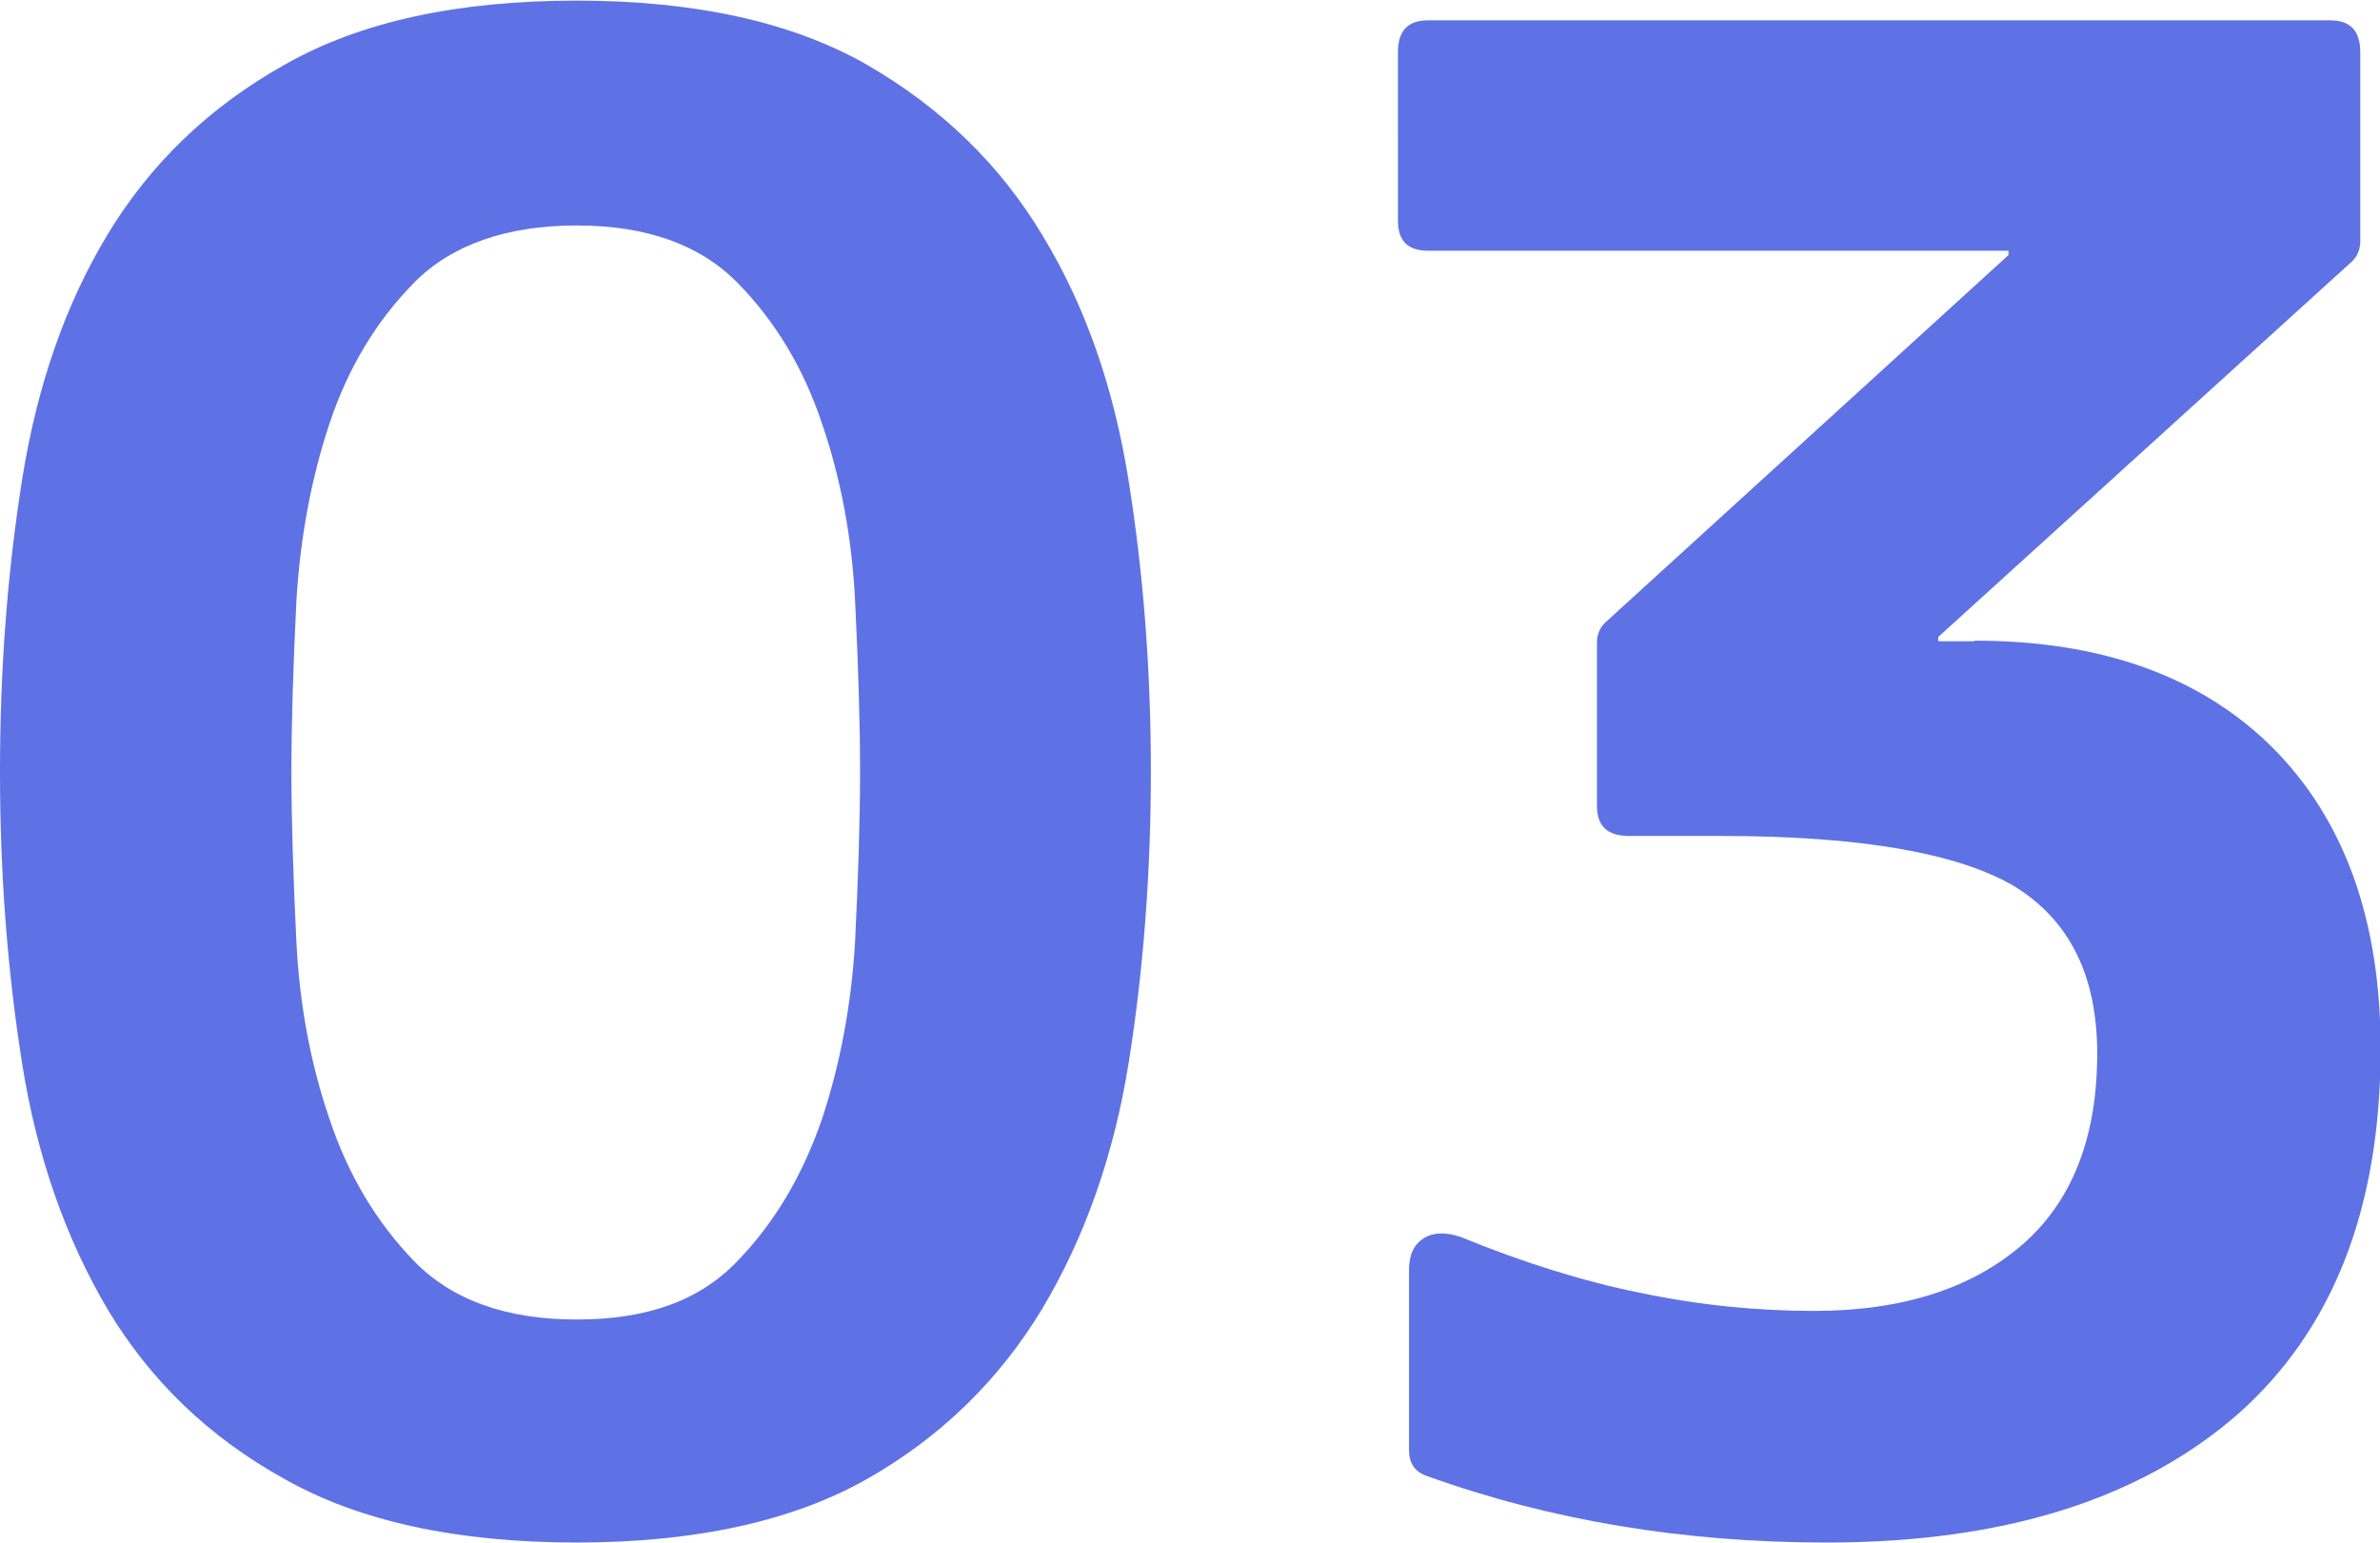 <?xml version="1.0" encoding="UTF-8"?>
<svg id="_レイヤー_2" data-name="レイヤー 2" xmlns="http://www.w3.org/2000/svg" width="38.63" height="25.04" viewBox="0 0 38.63 25.04">
  <defs>
    <style>
      .cls-1 {
        fill: #5e72e5;
        stroke-width: 0px;
      }
    </style>
  </defs>
  <g id="_レイヤー_1-2" data-name="レイヤー 1">
    <g>
      <path class="cls-1" d="m0,12.52c0-1.65.12-3.23.36-4.74.24-1.51.7-2.84,1.39-3.98s1.64-2.06,2.87-2.75c1.23-.7,2.81-1.04,4.74-1.04s3.5.35,4.71,1.04c1.21.7,2.16,1.62,2.85,2.77.7,1.15,1.16,2.48,1.4,3.99.24,1.51.36,3.08.36,4.71s-.12,3.23-.36,4.73c-.24,1.5-.71,2.83-1.4,3.99-.7,1.16-1.65,2.09-2.85,2.77s-2.78,1.03-4.71,1.03-3.52-.34-4.74-1.03c-1.23-.68-2.18-1.6-2.87-2.75-.68-1.15-1.15-2.48-1.39-3.99-.24-1.51-.36-3.09-.36-4.74Zm4.73,0c0,.8.03,1.72.08,2.75.05,1.03.23,2,.54,2.9.3.9.76,1.67,1.37,2.3.61.63,1.49.95,2.64.95s2-.31,2.61-.95c.61-.63,1.06-1.4,1.37-2.3.3-.9.48-1.87.54-2.9.05-1.03.08-1.95.08-2.75s-.03-1.72-.08-2.75c-.05-1.03-.23-2-.54-2.9-.3-.9-.76-1.66-1.37-2.28-.61-.62-1.48-.93-2.61-.93s-2.03.31-2.64.93c-.61.62-1.07,1.38-1.37,2.28-.3.9-.48,1.87-.54,2.9-.05,1.03-.08,1.95-.08,2.75Z"/>
      <path class="cls-1" d="m32.05,10.4c2.06,0,3.67.58,4.83,1.73,1.17,1.17,1.76,2.8,1.76,4.89,0,2.59-.77,4.56-2.31,5.93-1.59,1.39-3.81,2.09-6.68,2.09-2.33,0-4.49-.36-6.49-1.08-.2-.07-.29-.21-.29-.42v-2.93c0-.24.08-.41.24-.51s.36-.1.6-.02c1,.41,1.98.72,2.93.91.96.2,1.89.29,2.8.29,1.43,0,2.56-.36,3.39-1.08.8-.7,1.21-1.73,1.21-3.1,0-1.26-.45-2.16-1.34-2.71-.91-.54-2.5-.82-4.76-.82h-1.5c-.35,0-.52-.16-.52-.49v-2.64c0-.13.04-.24.13-.33l6.55-5.97v-.07h-9.42c-.33,0-.49-.16-.49-.49V.85c0-.35.16-.52.49-.52h14.64c.33,0,.49.17.49.52v3.06c0,.13-.04.24-.13.33l-6.72,6.1v.07h.59Z"/>
    </g>
  </g>
</svg>